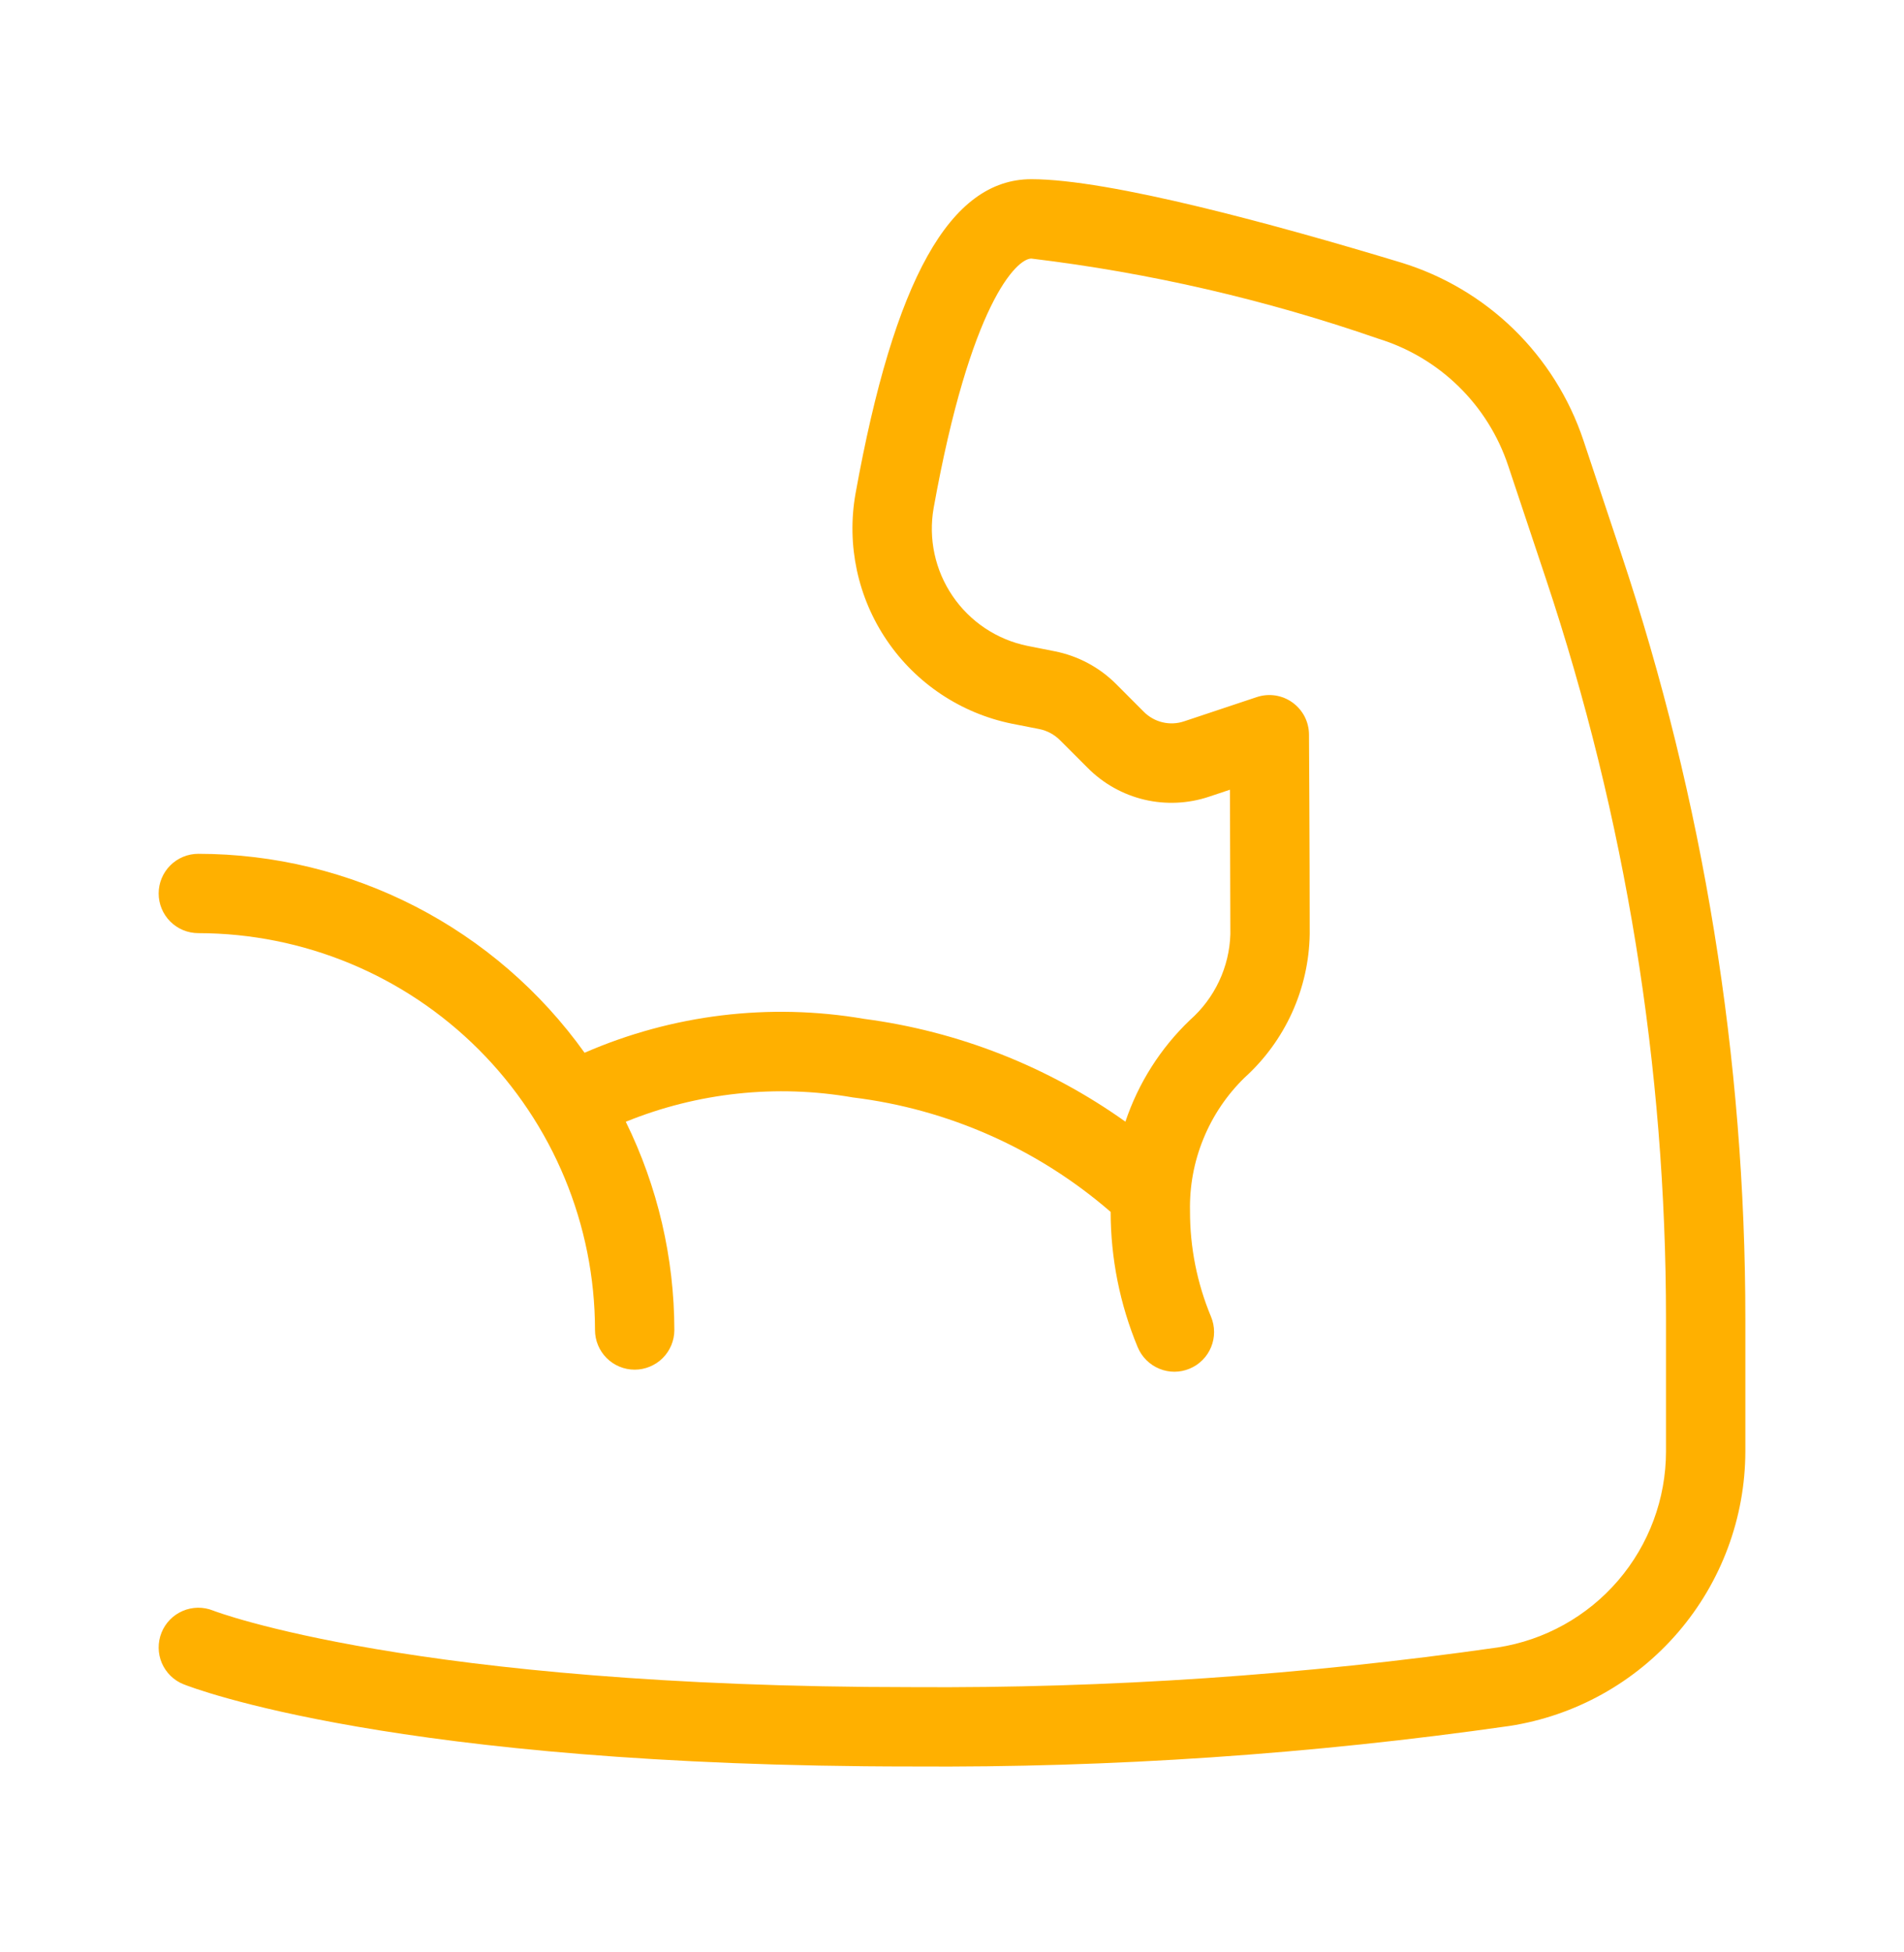 <svg width="40" height="41" viewBox="0 0 40 41" fill="none" xmlns="http://www.w3.org/2000/svg">
<path d="M34.058 11.627L33.265 9.247C32.97 8.364 32.468 7.565 31.802 6.915C31.136 6.266 30.323 5.785 29.433 5.513C26.798 4.716 23.312 3.763 21.667 3.763C19.96 3.763 18.785 5.864 17.972 10.372C17.783 11.446 18.02 12.551 18.634 13.452C19.247 14.353 20.188 14.979 21.256 15.197L21.832 15.31C21.998 15.343 22.15 15.425 22.269 15.544L22.852 16.127C23.179 16.456 23.591 16.686 24.041 16.793C24.492 16.899 24.964 16.877 25.402 16.73L25.839 16.584C25.839 17.45 25.848 18.649 25.848 19.616C25.838 19.959 25.757 20.296 25.611 20.606C25.465 20.916 25.257 21.193 25 21.42C24.381 22.011 23.916 22.743 23.643 23.555C22.017 22.397 20.131 21.656 18.152 21.396C16.167 21.056 14.127 21.304 12.281 22.108C11.358 20.817 10.14 19.764 8.729 19.037C7.318 18.311 5.754 17.931 4.167 17.93C3.946 17.93 3.734 18.017 3.577 18.174C3.421 18.33 3.333 18.542 3.333 18.763C3.333 18.984 3.421 19.196 3.577 19.352C3.734 19.509 3.946 19.596 4.167 19.596C6.376 19.599 8.494 20.477 10.057 22.04C11.619 23.602 12.498 25.72 12.5 27.93C12.5 28.151 12.588 28.363 12.744 28.519C12.9 28.675 13.112 28.763 13.333 28.763C13.554 28.763 13.766 28.675 13.923 28.519C14.079 28.363 14.167 28.151 14.167 27.93C14.165 26.413 13.816 24.918 13.147 23.557C14.657 22.943 16.31 22.766 17.917 23.046C19.921 23.291 21.807 24.128 23.333 25.45C23.334 26.426 23.527 27.392 23.902 28.293C23.988 28.497 24.15 28.659 24.355 28.743C24.559 28.828 24.788 28.827 24.992 28.742C25.197 28.657 25.359 28.494 25.443 28.29C25.527 28.086 25.527 27.856 25.442 27.652C25.148 26.948 24.998 26.192 25 25.43C24.989 24.909 25.085 24.392 25.283 23.911C25.48 23.429 25.774 22.993 26.147 22.63C26.569 22.248 26.909 21.783 27.144 21.265C27.379 20.746 27.506 20.185 27.515 19.615C27.515 17.889 27.5 15.425 27.5 15.425C27.499 15.293 27.467 15.163 27.407 15.046C27.346 14.93 27.259 14.829 27.152 14.752C27.045 14.675 26.922 14.625 26.791 14.605C26.661 14.586 26.528 14.597 26.403 14.639L24.876 15.148C24.73 15.197 24.574 15.204 24.425 15.169C24.276 15.134 24.139 15.057 24.031 14.949L23.448 14.365C23.095 14.012 22.645 13.772 22.154 13.676L21.583 13.563C20.943 13.432 20.379 13.056 20.012 12.516C19.644 11.976 19.501 11.313 19.614 10.67C20.387 6.37 21.358 5.43 21.667 5.43C24.148 5.728 26.59 6.292 28.952 7.111C29.587 7.306 30.166 7.649 30.641 8.113C31.117 8.577 31.474 9.148 31.684 9.778L32.477 12.155C34.149 17.168 35.001 22.418 35 27.702V30.48C34.999 31.474 34.642 32.436 33.994 33.191C33.346 33.945 32.45 34.444 31.468 34.596C27.393 35.178 23.282 35.457 19.167 35.43C8.688 35.43 4.514 33.838 4.477 33.822C4.375 33.781 4.266 33.761 4.157 33.762C4.047 33.764 3.939 33.786 3.838 33.83C3.738 33.873 3.647 33.935 3.57 34.014C3.494 34.092 3.433 34.185 3.393 34.286C3.352 34.388 3.332 34.497 3.333 34.606C3.334 34.716 3.357 34.824 3.4 34.925C3.443 35.025 3.506 35.116 3.584 35.193C3.662 35.269 3.755 35.33 3.857 35.37C4.033 35.44 8.298 37.096 19.167 37.096C23.364 37.124 27.558 36.839 31.713 36.245C33.091 36.032 34.347 35.334 35.255 34.277C36.163 33.22 36.664 31.873 36.667 30.48V27.702C36.668 22.238 35.788 16.81 34.058 11.627Z" fill="#FFB000"/>
</svg>
